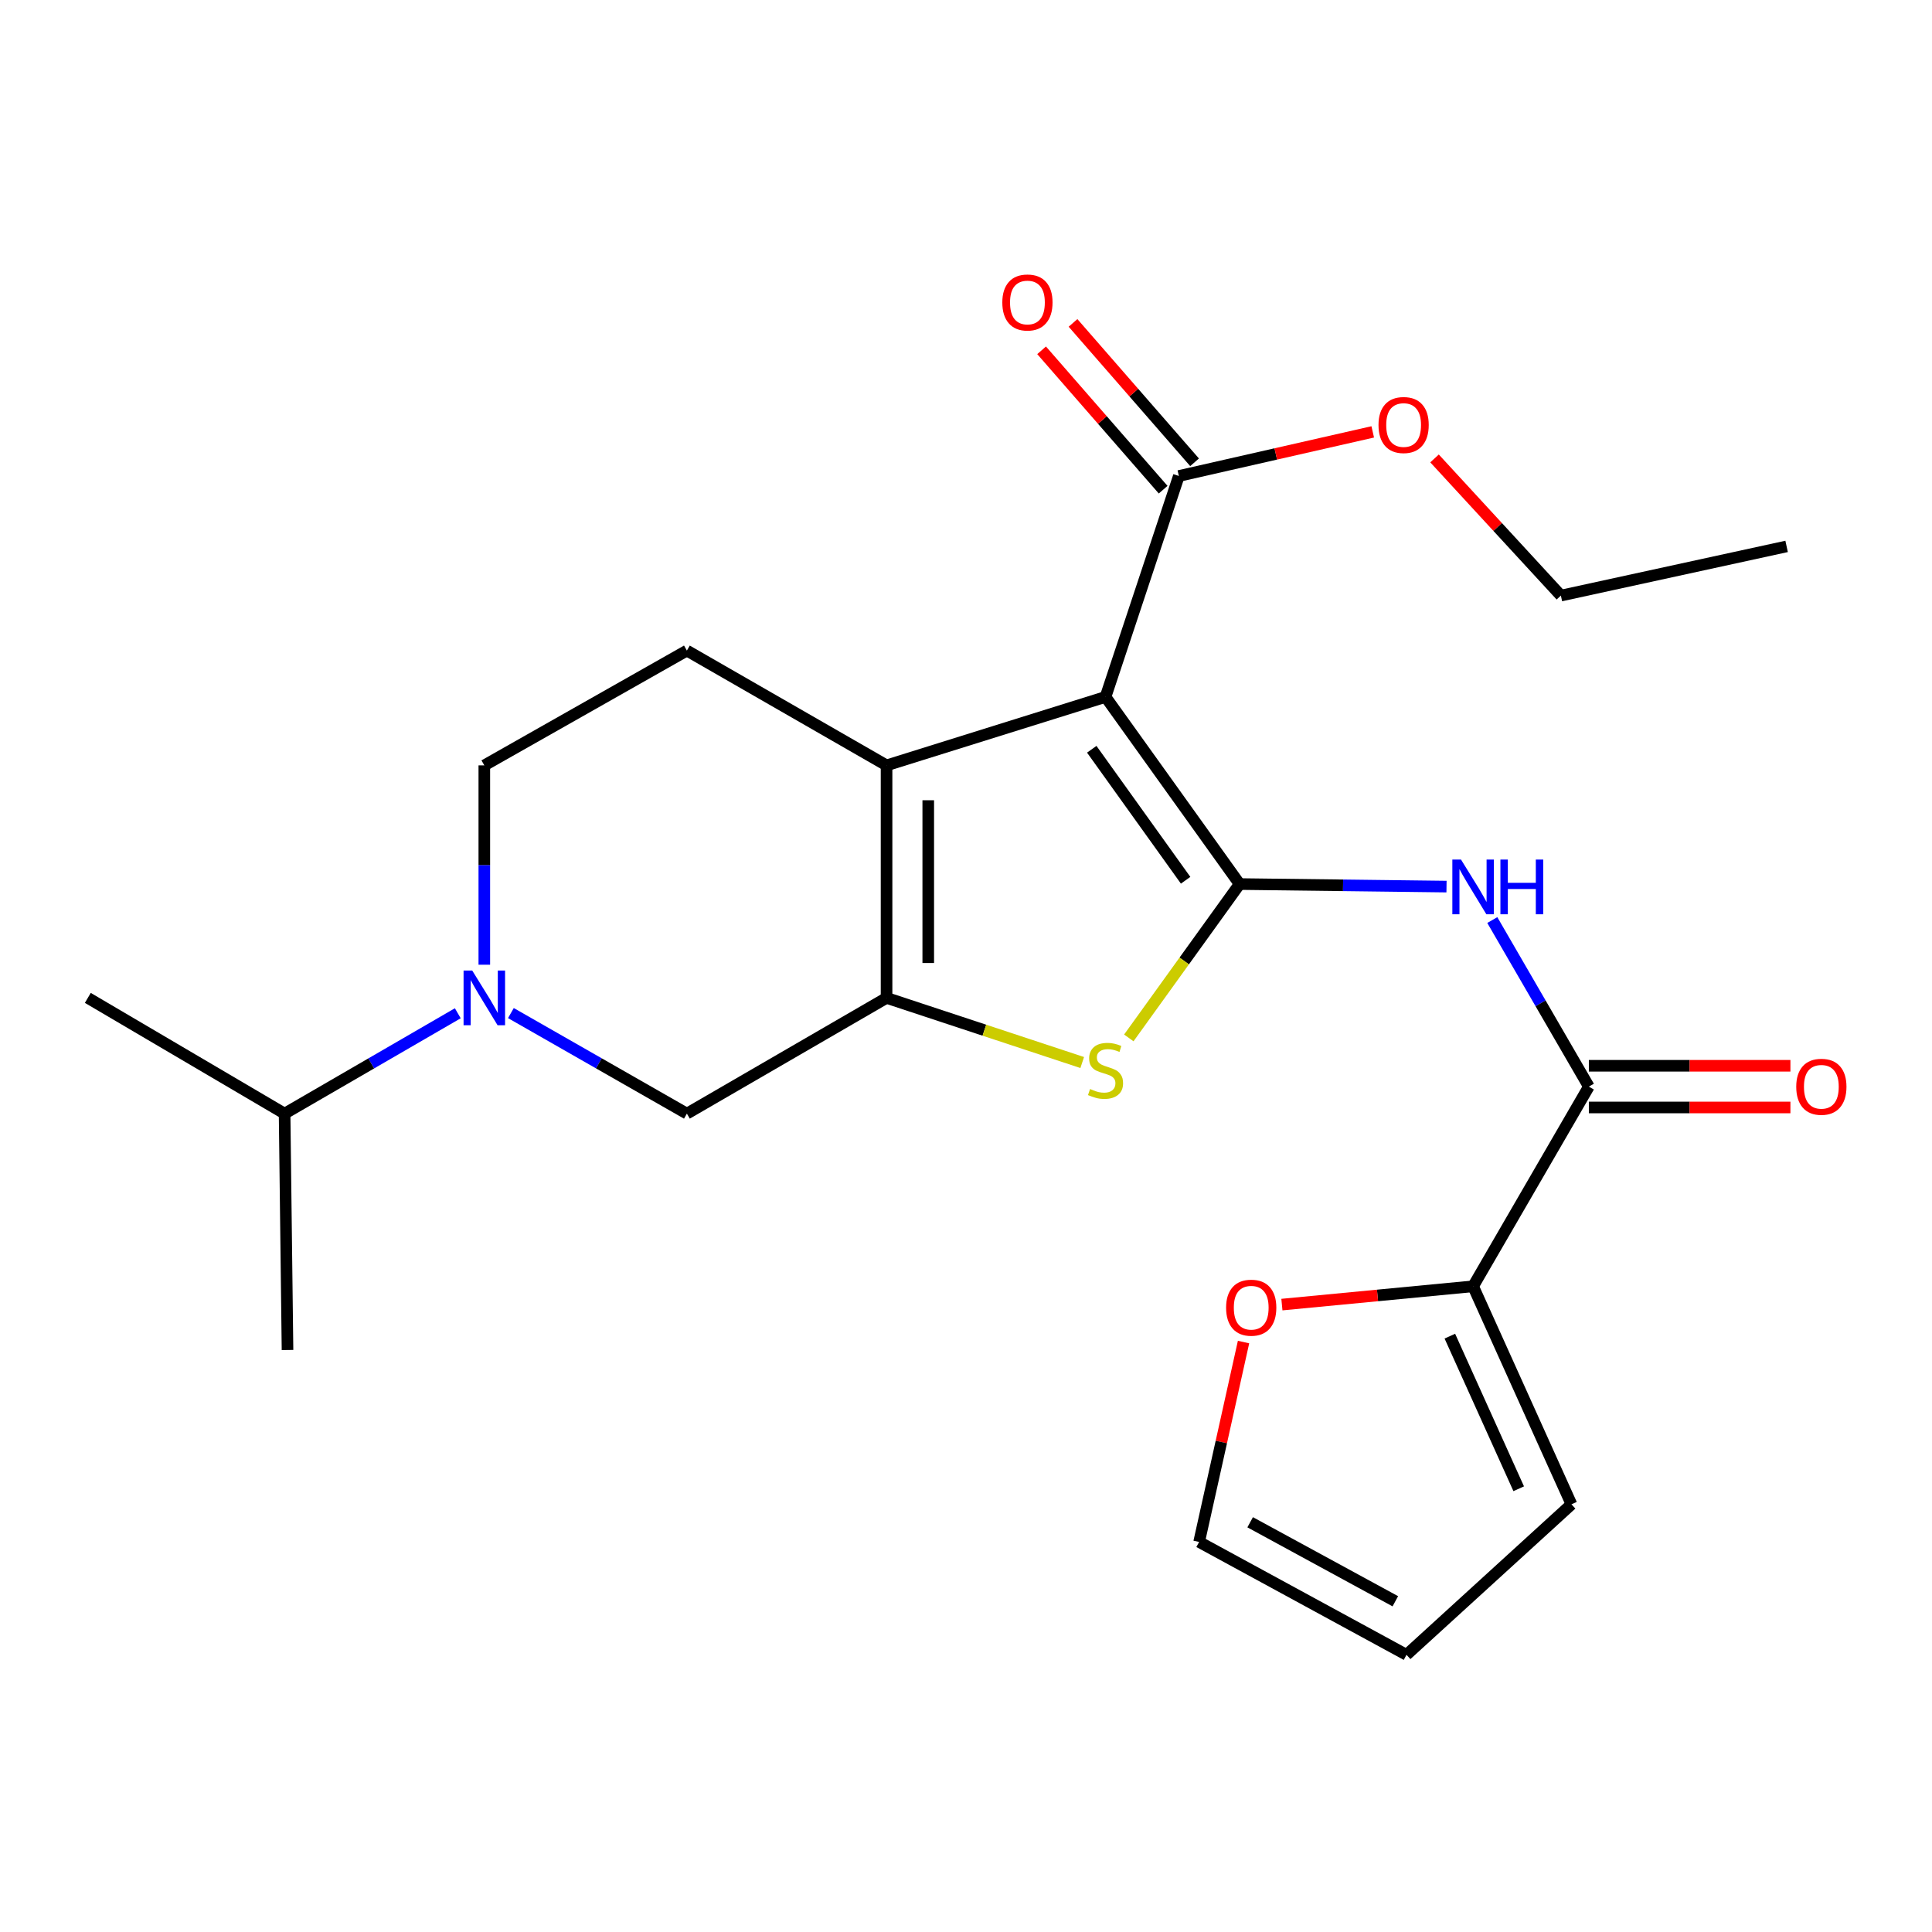 <?xml version='1.0' encoding='iso-8859-1'?>
<svg version='1.1' baseProfile='full'
              xmlns='http://www.w3.org/2000/svg'
                      xmlns:rdkit='http://www.rdkit.org/xml'
                      xmlns:xlink='http://www.w3.org/1999/xlink'
                  xml:space='preserve'
width='1000px' height='1000px' viewBox='0 0 1000 1000'>
<!-- END OF HEADER -->
<rect style='opacity:1.0;fill:#FFFFFF;stroke:none' width='1000' height='1000' x='0' y='0'> </rect>
<path class='bond-0' d='M 641.632,457.584 L 572.22,360.719' style='fill:none;fill-rule:evenodd;stroke:#000000;stroke-width:6px;stroke-linecap:butt;stroke-linejoin:miter;stroke-opacity:1' />
<path class='bond-0' d='M 613.679,455.623 L 565.091,387.818' style='fill:none;fill-rule:evenodd;stroke:#000000;stroke-width:6px;stroke-linecap:butt;stroke-linejoin:miter;stroke-opacity:1' />
<path class='bond-3' d='M 641.632,457.584 L 612.95,497.401' style='fill:none;fill-rule:evenodd;stroke:#000000;stroke-width:6px;stroke-linecap:butt;stroke-linejoin:miter;stroke-opacity:1' />
<path class='bond-3' d='M 612.95,497.401 L 584.268,537.219' style='fill:none;fill-rule:evenodd;stroke:#CCCC00;stroke-width:6px;stroke-linecap:butt;stroke-linejoin:miter;stroke-opacity:1' />
<path class='bond-4' d='M 641.632,457.584 L 695.172,458.242' style='fill:none;fill-rule:evenodd;stroke:#000000;stroke-width:6px;stroke-linecap:butt;stroke-linejoin:miter;stroke-opacity:1' />
<path class='bond-4' d='M 695.172,458.242 L 748.712,458.901' style='fill:none;fill-rule:evenodd;stroke:#0000FF;stroke-width:6px;stroke-linecap:butt;stroke-linejoin:miter;stroke-opacity:1' />
<path class='bond-2' d='M 572.22,360.719 L 458.882,396.156' style='fill:none;fill-rule:evenodd;stroke:#000000;stroke-width:6px;stroke-linecap:butt;stroke-linejoin:miter;stroke-opacity:1' />
<path class='bond-7' d='M 572.22,360.719 L 610.174,246.374' style='fill:none;fill-rule:evenodd;stroke:#000000;stroke-width:6px;stroke-linecap:butt;stroke-linejoin:miter;stroke-opacity:1' />
<path class='bond-1' d='M 458.882,516.506 L 509.519,533.233' style='fill:none;fill-rule:evenodd;stroke:#000000;stroke-width:6px;stroke-linecap:butt;stroke-linejoin:miter;stroke-opacity:1' />
<path class='bond-1' d='M 509.519,533.233 L 560.155,549.96' style='fill:none;fill-rule:evenodd;stroke:#CCCC00;stroke-width:6px;stroke-linecap:butt;stroke-linejoin:miter;stroke-opacity:1' />
<path class='bond-8' d='M 458.882,516.506 L 355.531,576.412' style='fill:none;fill-rule:evenodd;stroke:#000000;stroke-width:6px;stroke-linecap:butt;stroke-linejoin:miter;stroke-opacity:1' />
<path class='bond-24' d='M 458.882,516.506 L 458.882,396.156' style='fill:none;fill-rule:evenodd;stroke:#000000;stroke-width:6px;stroke-linecap:butt;stroke-linejoin:miter;stroke-opacity:1' />
<path class='bond-24' d='M 480.461,498.454 L 480.461,414.208' style='fill:none;fill-rule:evenodd;stroke:#000000;stroke-width:6px;stroke-linecap:butt;stroke-linejoin:miter;stroke-opacity:1' />
<path class='bond-10' d='M 458.882,396.156 L 355.531,336.742' style='fill:none;fill-rule:evenodd;stroke:#000000;stroke-width:6px;stroke-linecap:butt;stroke-linejoin:miter;stroke-opacity:1' />
<path class='bond-5' d='M 772.413,476.217 L 797.402,519.325' style='fill:none;fill-rule:evenodd;stroke:#0000FF;stroke-width:6px;stroke-linecap:butt;stroke-linejoin:miter;stroke-opacity:1' />
<path class='bond-5' d='M 797.402,519.325 L 822.391,562.433' style='fill:none;fill-rule:evenodd;stroke:#000000;stroke-width:6px;stroke-linecap:butt;stroke-linejoin:miter;stroke-opacity:1' />
<path class='bond-9' d='M 822.391,562.433 L 762.473,665.784' style='fill:none;fill-rule:evenodd;stroke:#000000;stroke-width:6px;stroke-linecap:butt;stroke-linejoin:miter;stroke-opacity:1' />
<path class='bond-13' d='M 822.391,573.223 L 874.556,573.223' style='fill:none;fill-rule:evenodd;stroke:#000000;stroke-width:6px;stroke-linecap:butt;stroke-linejoin:miter;stroke-opacity:1' />
<path class='bond-13' d='M 874.556,573.223 L 926.721,573.223' style='fill:none;fill-rule:evenodd;stroke:#FF0000;stroke-width:6px;stroke-linecap:butt;stroke-linejoin:miter;stroke-opacity:1' />
<path class='bond-13' d='M 822.391,551.644 L 874.556,551.644' style='fill:none;fill-rule:evenodd;stroke:#000000;stroke-width:6px;stroke-linecap:butt;stroke-linejoin:miter;stroke-opacity:1' />
<path class='bond-13' d='M 874.556,551.644 L 926.721,551.644' style='fill:none;fill-rule:evenodd;stroke:#FF0000;stroke-width:6px;stroke-linecap:butt;stroke-linejoin:miter;stroke-opacity:1' />
<path class='bond-6' d='M 264.441,524.367 L 309.986,550.389' style='fill:none;fill-rule:evenodd;stroke:#0000FF;stroke-width:6px;stroke-linecap:butt;stroke-linejoin:miter;stroke-opacity:1' />
<path class='bond-6' d='M 309.986,550.389 L 355.531,576.412' style='fill:none;fill-rule:evenodd;stroke:#000000;stroke-width:6px;stroke-linecap:butt;stroke-linejoin:miter;stroke-opacity:1' />
<path class='bond-18' d='M 236.955,524.461 L 192.131,550.436' style='fill:none;fill-rule:evenodd;stroke:#0000FF;stroke-width:6px;stroke-linecap:butt;stroke-linejoin:miter;stroke-opacity:1' />
<path class='bond-18' d='M 192.131,550.436 L 147.307,576.412' style='fill:none;fill-rule:evenodd;stroke:#000000;stroke-width:6px;stroke-linecap:butt;stroke-linejoin:miter;stroke-opacity:1' />
<path class='bond-25' d='M 250.682,499.337 L 250.682,447.747' style='fill:none;fill-rule:evenodd;stroke:#0000FF;stroke-width:6px;stroke-linecap:butt;stroke-linejoin:miter;stroke-opacity:1' />
<path class='bond-25' d='M 250.682,447.747 L 250.682,396.156' style='fill:none;fill-rule:evenodd;stroke:#000000;stroke-width:6px;stroke-linecap:butt;stroke-linejoin:miter;stroke-opacity:1' />
<path class='bond-15' d='M 618.307,239.283 L 586.852,203.21' style='fill:none;fill-rule:evenodd;stroke:#000000;stroke-width:6px;stroke-linecap:butt;stroke-linejoin:miter;stroke-opacity:1' />
<path class='bond-15' d='M 586.852,203.21 L 555.397,167.137' style='fill:none;fill-rule:evenodd;stroke:#FF0000;stroke-width:6px;stroke-linecap:butt;stroke-linejoin:miter;stroke-opacity:1' />
<path class='bond-15' d='M 602.042,253.465 L 570.588,217.392' style='fill:none;fill-rule:evenodd;stroke:#000000;stroke-width:6px;stroke-linecap:butt;stroke-linejoin:miter;stroke-opacity:1' />
<path class='bond-15' d='M 570.588,217.392 L 539.133,181.319' style='fill:none;fill-rule:evenodd;stroke:#FF0000;stroke-width:6px;stroke-linecap:butt;stroke-linejoin:miter;stroke-opacity:1' />
<path class='bond-19' d='M 610.174,246.374 L 660.35,234.958' style='fill:none;fill-rule:evenodd;stroke:#000000;stroke-width:6px;stroke-linecap:butt;stroke-linejoin:miter;stroke-opacity:1' />
<path class='bond-19' d='M 660.35,234.958 L 710.526,223.541' style='fill:none;fill-rule:evenodd;stroke:#FF0000;stroke-width:6px;stroke-linecap:butt;stroke-linejoin:miter;stroke-opacity:1' />
<path class='bond-11' d='M 762.473,665.784 L 712.992,670.521' style='fill:none;fill-rule:evenodd;stroke:#000000;stroke-width:6px;stroke-linecap:butt;stroke-linejoin:miter;stroke-opacity:1' />
<path class='bond-11' d='M 712.992,670.521 L 663.51,675.257' style='fill:none;fill-rule:evenodd;stroke:#FF0000;stroke-width:6px;stroke-linecap:butt;stroke-linejoin:miter;stroke-opacity:1' />
<path class='bond-14' d='M 762.473,665.784 L 813.388,778.63' style='fill:none;fill-rule:evenodd;stroke:#000000;stroke-width:6px;stroke-linecap:butt;stroke-linejoin:miter;stroke-opacity:1' />
<path class='bond-14' d='M 750.441,691.586 L 786.081,770.578' style='fill:none;fill-rule:evenodd;stroke:#000000;stroke-width:6px;stroke-linecap:butt;stroke-linejoin:miter;stroke-opacity:1' />
<path class='bond-12' d='M 355.531,336.742 L 250.682,396.156' style='fill:none;fill-rule:evenodd;stroke:#000000;stroke-width:6px;stroke-linecap:butt;stroke-linejoin:miter;stroke-opacity:1' />
<path class='bond-16' d='M 643.655,694.645 L 632.16,746.378' style='fill:none;fill-rule:evenodd;stroke:#FF0000;stroke-width:6px;stroke-linecap:butt;stroke-linejoin:miter;stroke-opacity:1' />
<path class='bond-16' d='M 632.16,746.378 L 620.664,798.111' style='fill:none;fill-rule:evenodd;stroke:#000000;stroke-width:6px;stroke-linecap:butt;stroke-linejoin:miter;stroke-opacity:1' />
<path class='bond-17' d='M 813.388,778.63 L 728.007,856.53' style='fill:none;fill-rule:evenodd;stroke:#000000;stroke-width:6px;stroke-linecap:butt;stroke-linejoin:miter;stroke-opacity:1' />
<path class='bond-26' d='M 620.664,798.111 L 728.007,856.53' style='fill:none;fill-rule:evenodd;stroke:#000000;stroke-width:6px;stroke-linecap:butt;stroke-linejoin:miter;stroke-opacity:1' />
<path class='bond-26' d='M 647.081,787.92 L 722.221,828.813' style='fill:none;fill-rule:evenodd;stroke:#000000;stroke-width:6px;stroke-linecap:butt;stroke-linejoin:miter;stroke-opacity:1' />
<path class='bond-20' d='M 147.307,576.412 L 148.817,698.752' style='fill:none;fill-rule:evenodd;stroke:#000000;stroke-width:6px;stroke-linecap:butt;stroke-linejoin:miter;stroke-opacity:1' />
<path class='bond-21' d='M 147.307,576.412 L 45.455,516.506' style='fill:none;fill-rule:evenodd;stroke:#000000;stroke-width:6px;stroke-linecap:butt;stroke-linejoin:miter;stroke-opacity:1' />
<path class='bond-22' d='M 742.512,237.28 L 775.211,272.781' style='fill:none;fill-rule:evenodd;stroke:#FF0000;stroke-width:6px;stroke-linecap:butt;stroke-linejoin:miter;stroke-opacity:1' />
<path class='bond-22' d='M 775.211,272.781 L 807.909,308.282' style='fill:none;fill-rule:evenodd;stroke:#000000;stroke-width:6px;stroke-linecap:butt;stroke-linejoin:miter;stroke-opacity:1' />
<path class='bond-23' d='M 807.909,308.282 L 924.747,282.819' style='fill:none;fill-rule:evenodd;stroke:#000000;stroke-width:6px;stroke-linecap:butt;stroke-linejoin:miter;stroke-opacity:1' />
<path  class='atom-4' d='M 564.22 563.666
Q 564.54 563.786, 565.86 564.346
Q 567.18 564.906, 568.62 565.266
Q 570.1 565.586, 571.54 565.586
Q 574.22 565.586, 575.78 564.306
Q 577.34 562.986, 577.34 560.706
Q 577.34 559.146, 576.54 558.186
Q 575.78 557.226, 574.58 556.706
Q 573.38 556.186, 571.38 555.586
Q 568.86 554.826, 567.34 554.106
Q 565.86 553.386, 564.78 551.866
Q 563.74 550.346, 563.74 547.786
Q 563.74 544.226, 566.14 542.026
Q 568.58 539.826, 573.38 539.826
Q 576.66 539.826, 580.38 541.386
L 579.46 544.466
Q 576.06 543.066, 573.5 543.066
Q 570.74 543.066, 569.22 544.226
Q 567.7 545.346, 567.74 547.306
Q 567.74 548.826, 568.5 549.746
Q 569.3 550.666, 570.42 551.186
Q 571.58 551.706, 573.5 552.306
Q 576.06 553.106, 577.58 553.906
Q 579.1 554.706, 580.18 556.346
Q 581.3 557.946, 581.3 560.706
Q 581.3 564.626, 578.66 566.746
Q 576.06 568.826, 571.7 568.826
Q 569.18 568.826, 567.26 568.266
Q 565.38 567.746, 563.14 566.826
L 564.22 563.666
' fill='#CCCC00'/>
<path  class='atom-5' d='M 756.213 444.91
L 765.493 459.91
Q 766.413 461.39, 767.893 464.07
Q 769.373 466.75, 769.453 466.91
L 769.453 444.91
L 773.213 444.91
L 773.213 473.23
L 769.333 473.23
L 759.373 456.83
Q 758.213 454.91, 756.973 452.71
Q 755.773 450.51, 755.413 449.83
L 755.413 473.23
L 751.733 473.23
L 751.733 444.91
L 756.213 444.91
' fill='#0000FF'/>
<path  class='atom-5' d='M 776.613 444.91
L 780.453 444.91
L 780.453 456.95
L 794.933 456.95
L 794.933 444.91
L 798.773 444.91
L 798.773 473.23
L 794.933 473.23
L 794.933 460.15
L 780.453 460.15
L 780.453 473.23
L 776.613 473.23
L 776.613 444.91
' fill='#0000FF'/>
<path  class='atom-7' d='M 244.422 502.346
L 253.702 517.346
Q 254.622 518.826, 256.102 521.506
Q 257.582 524.186, 257.662 524.346
L 257.662 502.346
L 261.422 502.346
L 261.422 530.666
L 257.542 530.666
L 247.582 514.266
Q 246.422 512.346, 245.182 510.146
Q 243.982 507.946, 243.622 507.266
L 243.622 530.666
L 239.942 530.666
L 239.942 502.346
L 244.422 502.346
' fill='#0000FF'/>
<path  class='atom-12' d='M 634.626 676.858
Q 634.626 670.058, 637.986 666.258
Q 641.346 662.458, 647.626 662.458
Q 653.906 662.458, 657.266 666.258
Q 660.626 670.058, 660.626 676.858
Q 660.626 683.738, 657.226 687.658
Q 653.826 691.538, 647.626 691.538
Q 641.386 691.538, 637.986 687.658
Q 634.626 683.778, 634.626 676.858
M 647.626 688.338
Q 651.946 688.338, 654.266 685.458
Q 656.626 682.538, 656.626 676.858
Q 656.626 671.298, 654.266 668.498
Q 651.946 665.658, 647.626 665.658
Q 643.306 665.658, 640.946 668.458
Q 638.626 671.258, 638.626 676.858
Q 638.626 682.578, 640.946 685.458
Q 643.306 688.338, 647.626 688.338
' fill='#FF0000'/>
<path  class='atom-14' d='M 929.729 562.513
Q 929.729 555.713, 933.089 551.913
Q 936.449 548.113, 942.729 548.113
Q 949.009 548.113, 952.369 551.913
Q 955.729 555.713, 955.729 562.513
Q 955.729 569.393, 952.329 573.313
Q 948.929 577.193, 942.729 577.193
Q 936.489 577.193, 933.089 573.313
Q 929.729 569.433, 929.729 562.513
M 942.729 573.993
Q 947.049 573.993, 949.369 571.113
Q 951.729 568.193, 951.729 562.513
Q 951.729 556.953, 949.369 554.153
Q 947.049 551.313, 942.729 551.313
Q 938.409 551.313, 936.049 554.113
Q 933.729 556.913, 933.729 562.513
Q 933.729 568.233, 936.049 571.113
Q 938.409 573.993, 942.729 573.993
' fill='#FF0000'/>
<path  class='atom-16' d='M 518.795 156.566
Q 518.795 149.766, 522.155 145.966
Q 525.515 142.166, 531.795 142.166
Q 538.075 142.166, 541.435 145.966
Q 544.795 149.766, 544.795 156.566
Q 544.795 163.446, 541.395 167.366
Q 537.995 171.246, 531.795 171.246
Q 525.555 171.246, 522.155 167.366
Q 518.795 163.486, 518.795 156.566
M 531.795 168.046
Q 536.115 168.046, 538.435 165.166
Q 540.795 162.246, 540.795 156.566
Q 540.795 151.006, 538.435 148.206
Q 536.115 145.366, 531.795 145.366
Q 527.475 145.366, 525.115 148.166
Q 522.795 150.966, 522.795 156.566
Q 522.795 162.286, 525.115 165.166
Q 527.475 168.046, 531.795 168.046
' fill='#FF0000'/>
<path  class='atom-20' d='M 713.509 219.984
Q 713.509 213.184, 716.869 209.384
Q 720.229 205.584, 726.509 205.584
Q 732.789 205.584, 736.149 209.384
Q 739.509 213.184, 739.509 219.984
Q 739.509 226.864, 736.109 230.784
Q 732.709 234.664, 726.509 234.664
Q 720.269 234.664, 716.869 230.784
Q 713.509 226.904, 713.509 219.984
M 726.509 231.464
Q 730.829 231.464, 733.149 228.584
Q 735.509 225.664, 735.509 219.984
Q 735.509 214.424, 733.149 211.624
Q 730.829 208.784, 726.509 208.784
Q 722.189 208.784, 719.829 211.584
Q 717.509 214.384, 717.509 219.984
Q 717.509 225.704, 719.829 228.584
Q 722.189 231.464, 726.509 231.464
' fill='#FF0000'/>
</svg>
